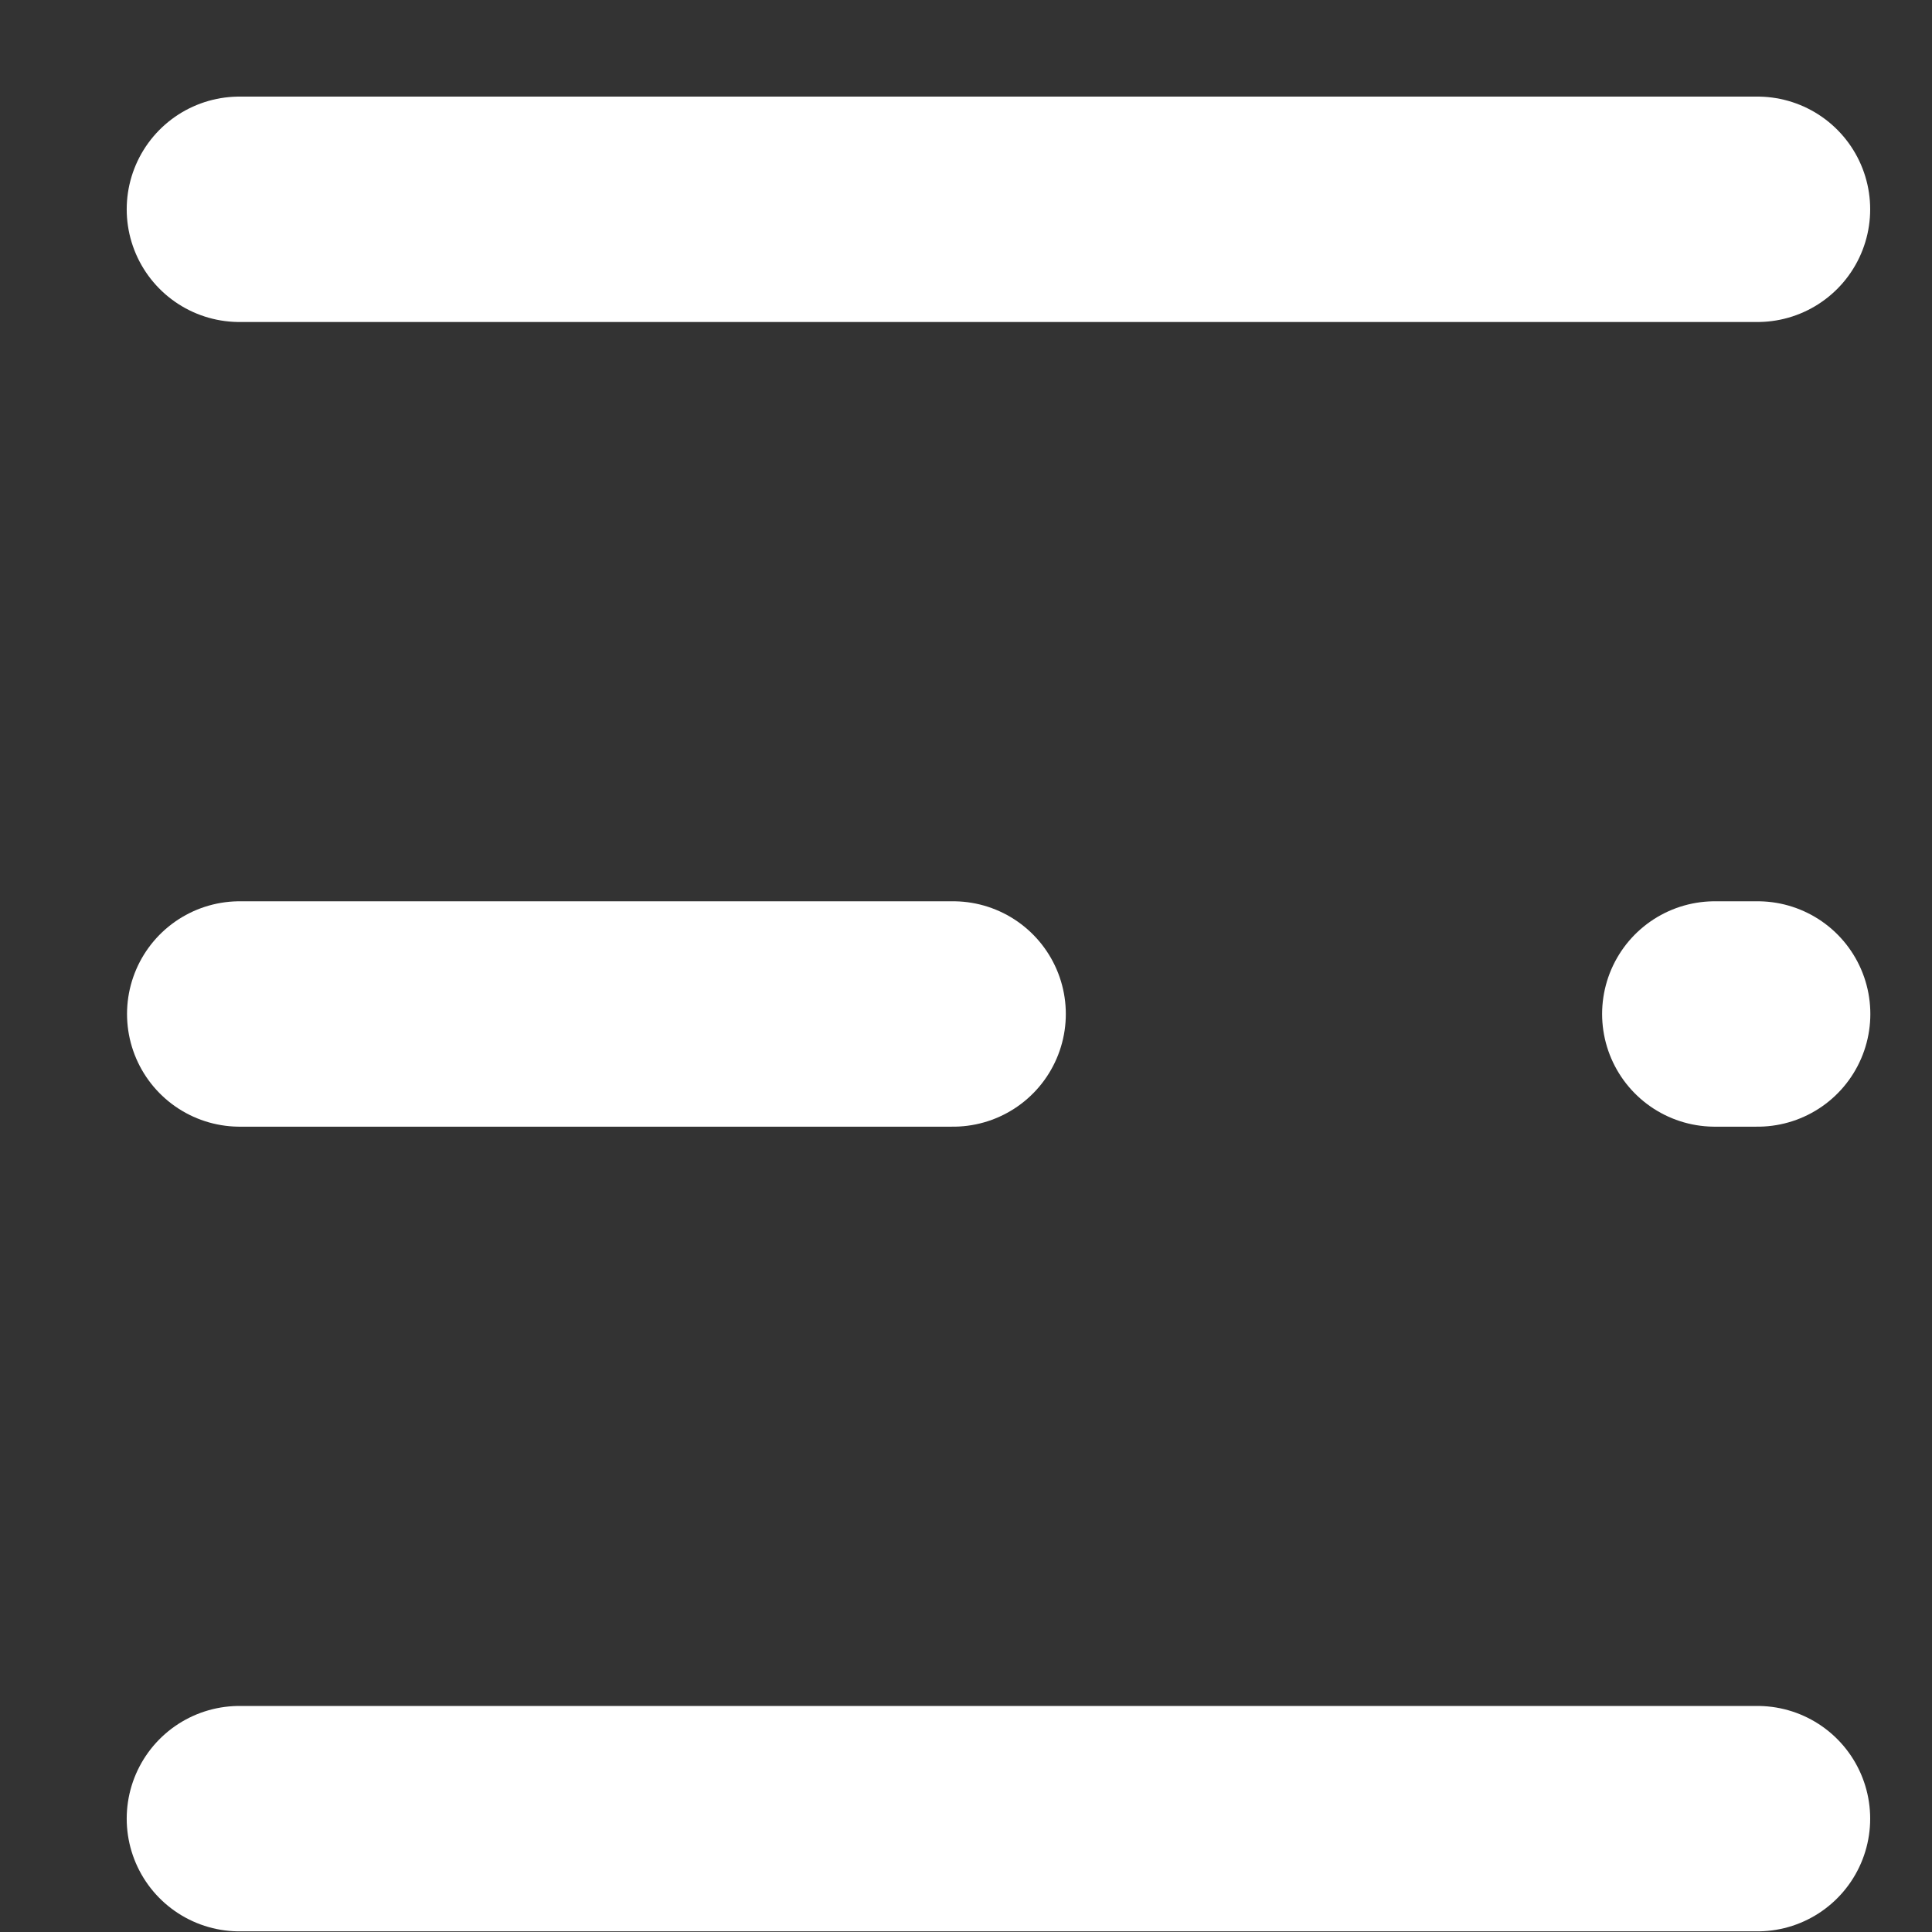 <svg width="12" height="12" viewBox="0 0 12 12" fill="none" xmlns="http://www.w3.org/2000/svg">
<rect x="0" y="0" width="12" height="12" fill="#333333" stroke="none"/>
<line x1="1.487" y1="1.3" x2="10.916" y2="1.3" stroke="white" stroke-width="1.4" stroke-linecap="round"/>
<line x1="1.489" y1="6.298" x2="5.92" y2="6.298" stroke="white" stroke-width="1.4" stroke-linecap="round"/>
<line x1="10.651" y1="6.298" x2="10.917" y2="6.298" stroke="white" stroke-width="1.4" stroke-linecap="round"/>
<line x1="1.487" y1="11.296" x2="10.916" y2="11.296" stroke="white" stroke-width="1.4" stroke-linecap="round"/>
</svg>

